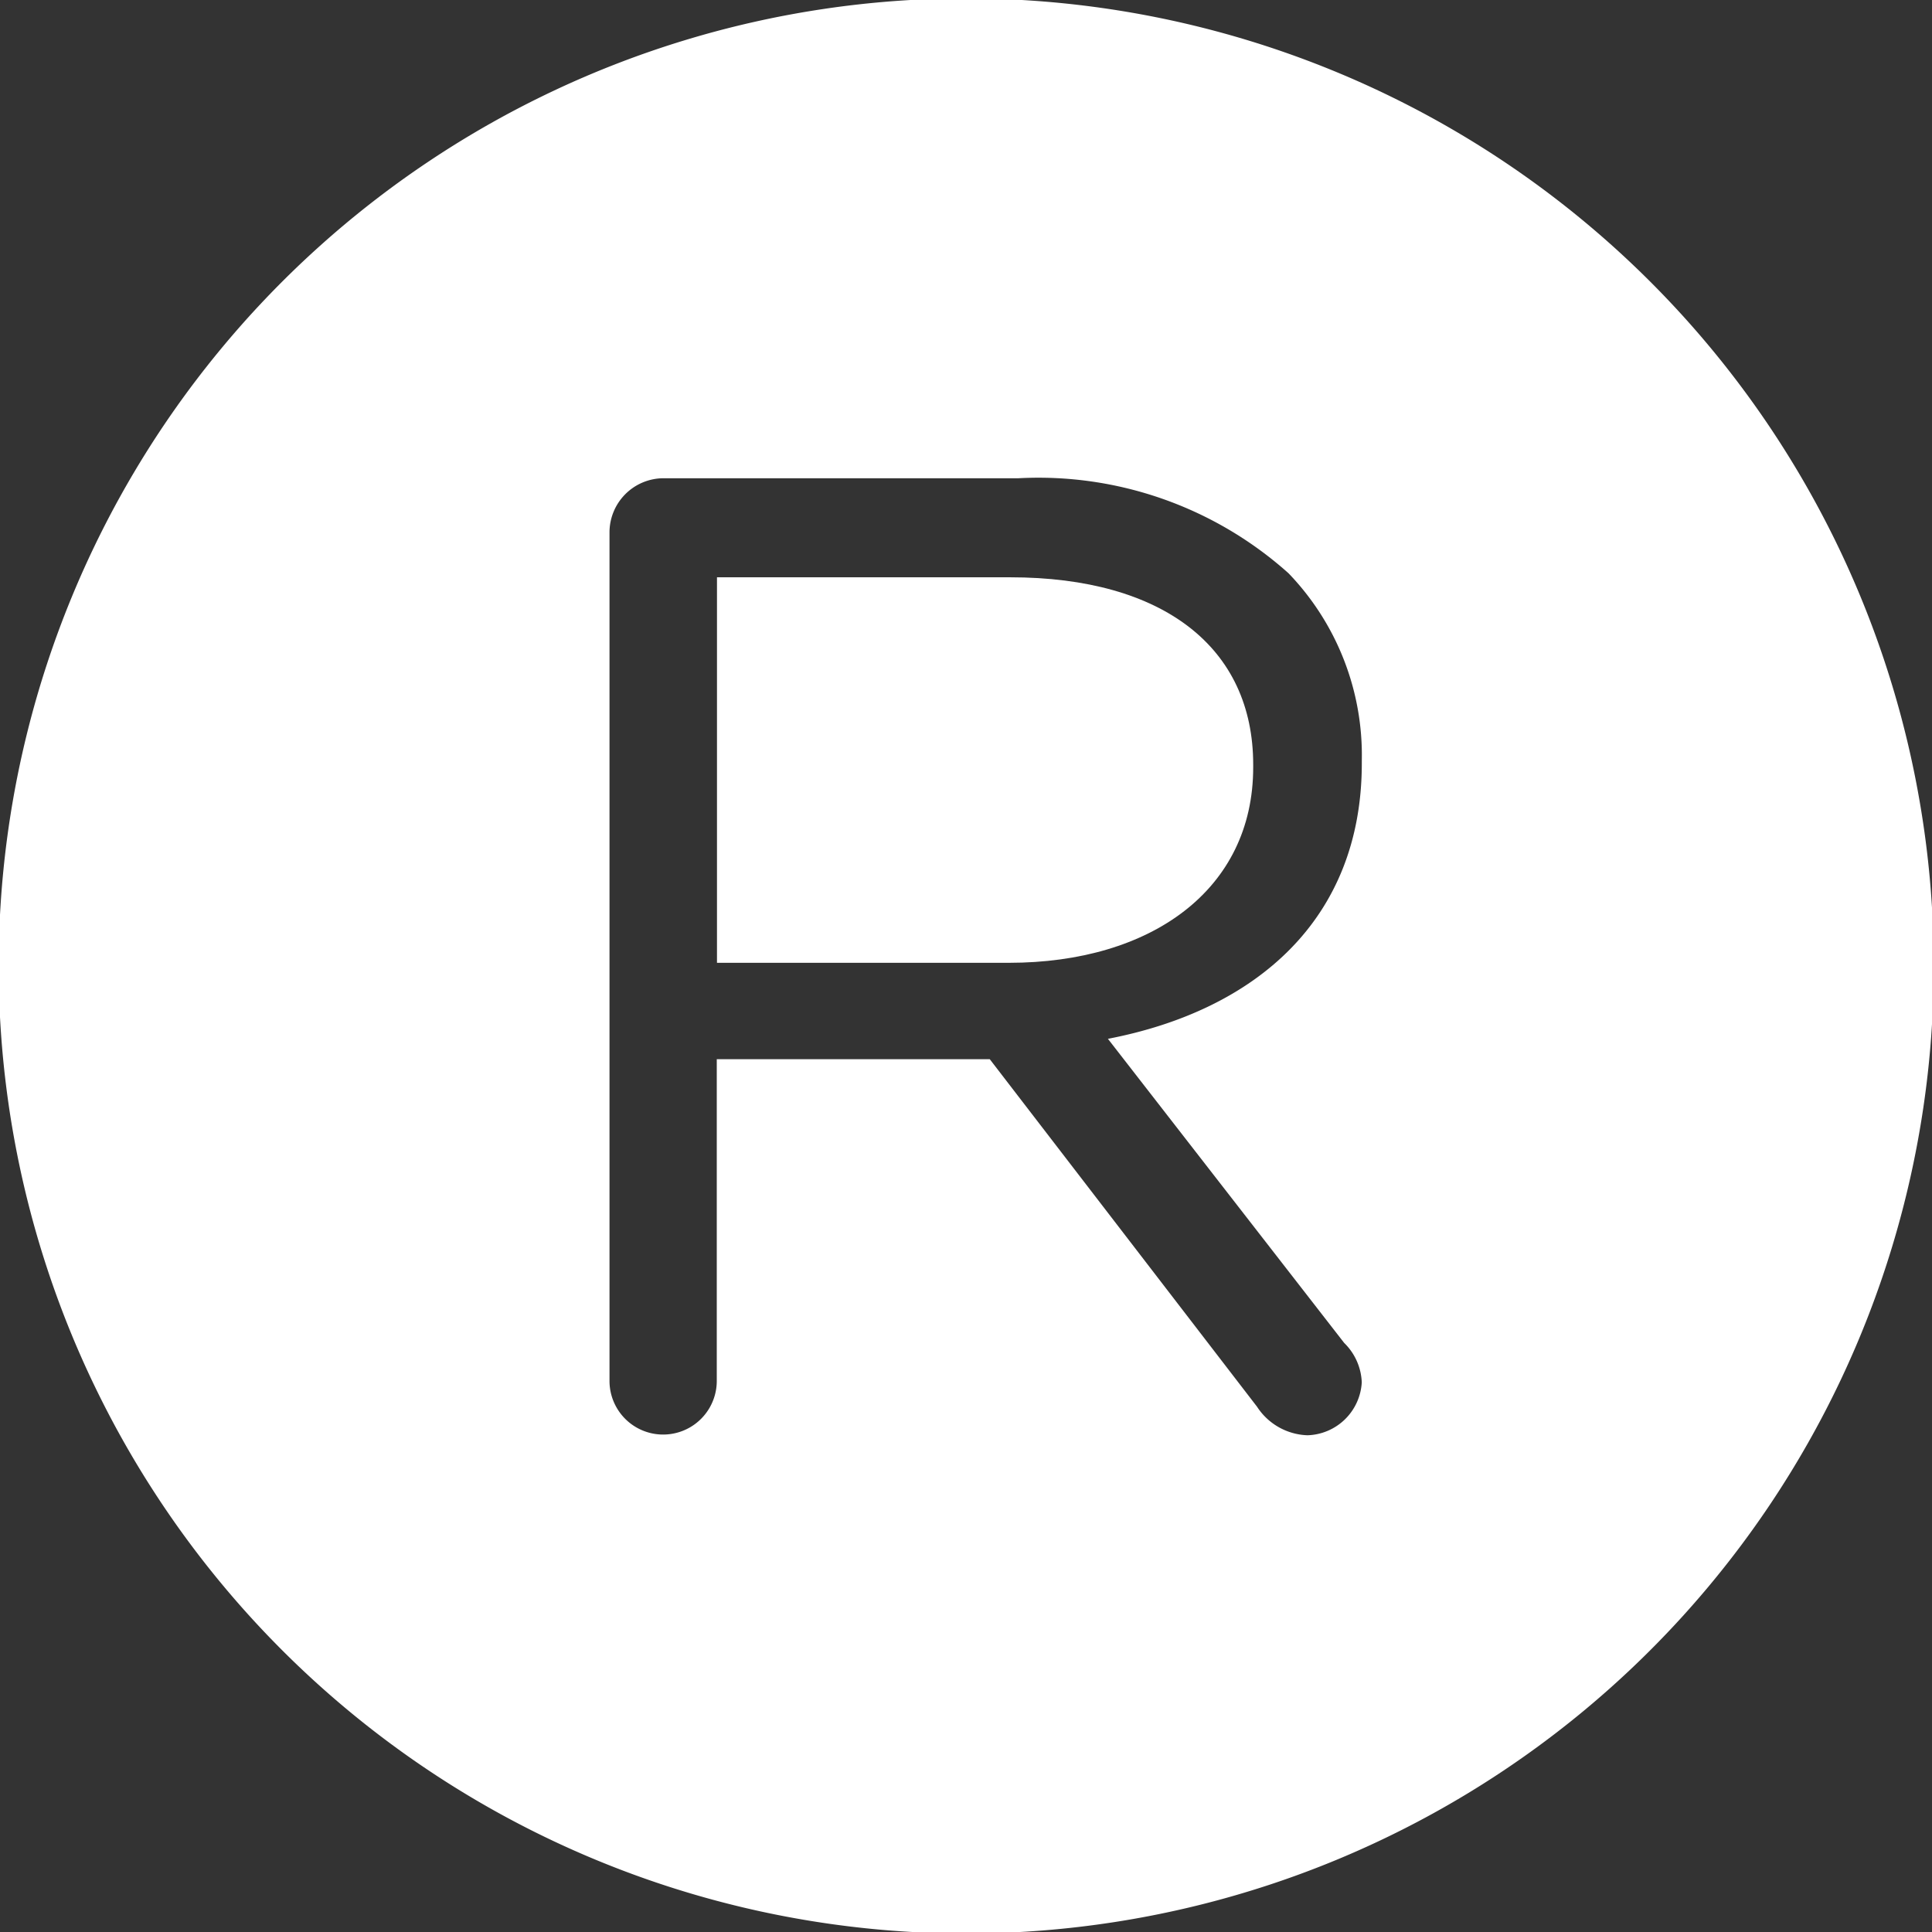 <svg xmlns="http://www.w3.org/2000/svg" xmlns:xlink="http://www.w3.org/1999/xlink" width="46" height="46" viewBox="0 0 46 46">
  <rect x="0" y="0" width="46" height="46" fill="#333333" stroke="none"/>
  <defs>
    <clipPath id="clip-path">
      <rect id="Rectangle_422" data-name="Rectangle 422" width="46" height="46" transform="translate(0.034 0.038)" fill="#fff"/>
    </clipPath>
  </defs>
  <g id="Rond_V-R" data-name="Rond V-R" transform="translate(-0.034 -0.038)" clip-path="url(#clip-path)">
    <path id="Tracé_714" data-name="Tracé 714" d="M28.145,17.053H21.163v9.179h6.949c3.394,0,5.818-1.745,5.818-4.654v-.065c0-2.78-2.133-4.46-5.785-4.46" transform="translate(-4.058 -3.27)" fill="#fff"/>
    <path id="Tracé_715" data-name="Tracé 715" d="M23.038,0A23.037,23.037,0,1,0,46.076,23.037,23.037,23.037,0,0,0,23.038,0m9.42,18.21c0,3.718-2.521,5.883-6.045,6.562l5.625,7.24a1.387,1.387,0,0,1,.419.938,1.335,1.335,0,0,1-1.293,1.261,1.49,1.49,0,0,1-1.2-.679L23.6,25.257H17.1v7.66a1.277,1.277,0,1,1-2.554,0v-20.2a1.29,1.29,0,0,1,1.261-1.292H24.28a8.925,8.925,0,0,1,6.433,2.262,6.249,6.249,0,0,1,1.745,4.461Z" transform="translate(0 0)" fill="#fff"/>
  </g>
</svg>
